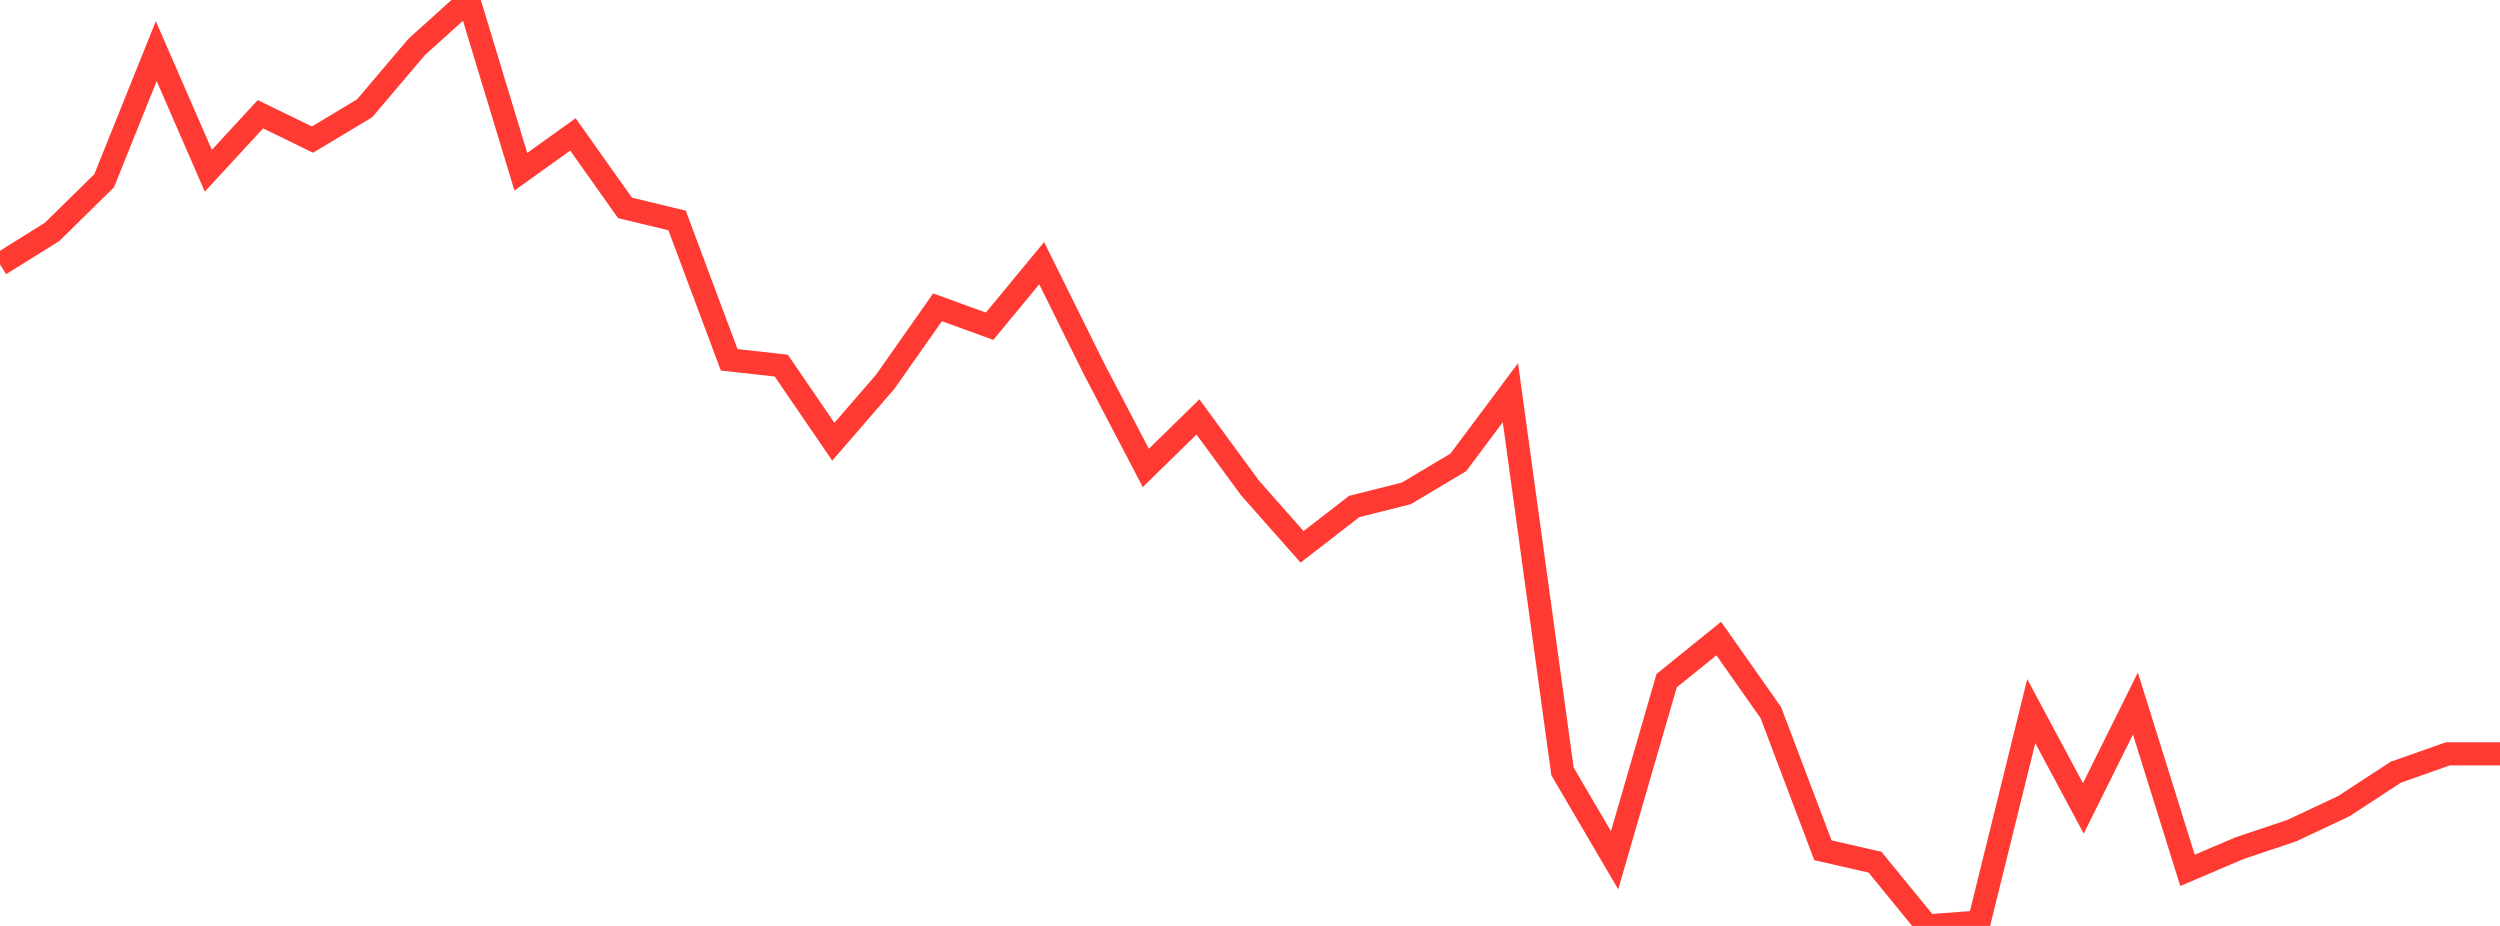 <?xml version="1.0" standalone="no"?>
<!DOCTYPE svg PUBLIC "-//W3C//DTD SVG 1.1//EN" "http://www.w3.org/Graphics/SVG/1.1/DTD/svg11.dtd">

<svg width="135" height="50" viewBox="0 0 135 50" preserveAspectRatio="none" 
  xmlns="http://www.w3.org/2000/svg"
  xmlns:xlink="http://www.w3.org/1999/xlink">


<polyline points="0.0, 14.276 2.812, 12.523 5.625, 9.759 8.438, 2.762 11.25, 9.22 14.062, 6.17 16.875, 7.538 19.688, 5.849 22.5, 2.535 25.312, 0.0 28.125, 9.273 30.938, 7.258 33.75, 11.227 36.562, 11.904 39.375, 19.43 42.188, 19.743 45.0, 23.853 47.812, 20.603 50.625, 16.596 53.438, 17.616 56.25, 14.211 59.062, 19.889 61.875, 25.268 64.688, 22.514 67.5, 26.348 70.312, 29.529 73.125, 27.352 75.938, 26.644 78.75, 24.967 81.562, 21.206 84.375, 41.656 87.188, 46.456 90.0, 36.754 92.812, 34.482 95.625, 38.481 98.438, 45.915 101.25, 46.557 104.062, 50.0 106.875, 49.789 109.688, 38.401 112.5, 43.654 115.312, 37.99 118.125, 46.998 120.938, 45.8 123.75, 44.857 126.562, 43.534 129.375, 41.698 132.188, 40.706 135.0, 40.706" fill="none" stroke="#ff3a33" stroke-width="1.25"/>

</svg>